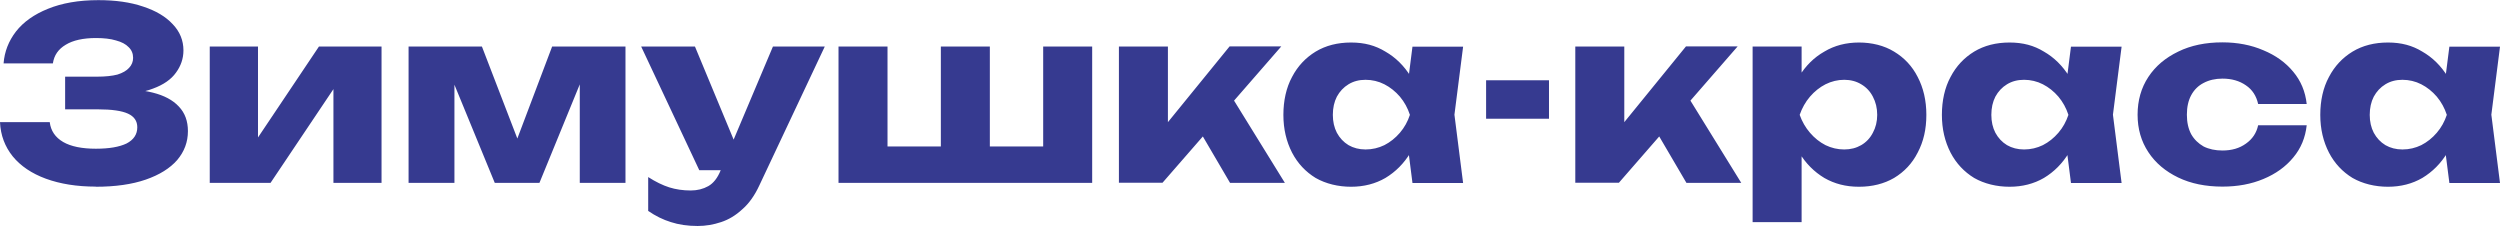 <svg width="177" height="16" viewBox="0 0 177 16" fill="none" xmlns="http://www.w3.org/2000/svg">
<g clip-path="url(#clip0_14026_1181)">
<path d="M167.777 8.132C167.777 8.607 167.872 9.03 168.063 9.399C168.264 9.769 168.539 10.065 168.888 10.276C169.237 10.476 169.639 10.582 170.093 10.582C170.569 10.582 171.014 10.476 171.426 10.276C171.839 10.065 172.209 9.769 172.526 9.399C172.843 9.03 173.076 8.607 173.235 8.132C173.076 7.646 172.843 7.224 172.526 6.843C172.209 6.474 171.839 6.178 171.426 5.967C171.014 5.756 170.559 5.65 170.093 5.65C169.628 5.65 169.237 5.756 168.888 5.967C168.539 6.178 168.264 6.474 168.063 6.843C167.872 7.213 167.777 7.646 167.777 8.132ZM174.229 8.132C174.07 9.146 173.753 10.033 173.277 10.804C172.812 11.575 172.219 12.166 171.5 12.599C170.792 13.011 169.977 13.222 169.068 13.222C168.158 13.222 167.28 13.011 166.561 12.599C165.852 12.166 165.292 11.575 164.89 10.804C164.488 10.022 164.276 9.135 164.276 8.132C164.276 7.129 164.477 6.21 164.89 5.449C165.292 4.678 165.852 4.087 166.561 3.654C167.28 3.221 168.116 3.01 169.068 3.01C170.019 3.01 170.792 3.221 171.5 3.654C172.219 4.066 172.822 4.657 173.298 5.428C173.774 6.178 174.081 7.086 174.229 8.132ZM173.415 12.948L172.97 9.463L173.425 8.132L172.97 6.801L173.415 3.306H177L176.387 8.121L177 12.958H173.415V12.948ZM163.314 8.871C163.219 9.737 162.912 10.498 162.362 11.152C161.823 11.807 161.114 12.314 160.247 12.673C159.39 13.032 158.427 13.212 157.349 13.212C156.164 13.212 155.117 13.001 154.218 12.568C153.319 12.135 152.61 11.543 152.103 10.772C151.595 10.001 151.341 9.125 151.341 8.121C151.341 7.118 151.595 6.22 152.103 5.449C152.61 4.678 153.319 4.087 154.218 3.654C155.117 3.211 156.164 2.999 157.349 2.999C158.417 2.999 159.39 3.189 160.247 3.559C161.114 3.918 161.823 4.425 162.362 5.08C162.901 5.724 163.219 6.484 163.314 7.361H159.876C159.75 6.791 159.464 6.347 159.009 6.041C158.554 5.724 158.004 5.566 157.349 5.566C156.841 5.566 156.397 5.671 156.016 5.872C155.646 6.062 155.35 6.347 155.138 6.738C154.937 7.108 154.831 7.572 154.831 8.121C154.831 8.671 154.937 9.125 155.138 9.505C155.35 9.875 155.646 10.16 156.016 10.371C156.397 10.561 156.841 10.656 157.349 10.656C158.004 10.656 158.554 10.498 159.009 10.17C159.475 9.843 159.76 9.41 159.876 8.871H163.314ZM140.987 8.132C140.987 8.607 141.082 9.03 141.272 9.399C141.473 9.769 141.748 10.065 142.097 10.276C142.446 10.476 142.848 10.582 143.303 10.582C143.779 10.582 144.223 10.476 144.635 10.276C145.048 10.065 145.418 9.769 145.735 9.399C146.053 9.03 146.285 8.607 146.444 8.132C146.285 7.646 146.053 7.224 145.735 6.843C145.418 6.474 145.048 6.178 144.635 5.967C144.223 5.756 143.768 5.65 143.303 5.65C142.837 5.65 142.446 5.756 142.097 5.967C141.748 6.178 141.473 6.474 141.272 6.843C141.082 7.213 140.987 7.646 140.987 8.132ZM147.438 8.132C147.28 9.146 146.962 10.033 146.486 10.804C146.021 11.575 145.429 12.166 144.71 12.599C144.001 13.011 143.186 13.222 142.277 13.222C141.367 13.222 140.489 13.011 139.77 12.599C139.062 12.166 138.501 11.575 138.099 10.804C137.697 10.022 137.486 9.135 137.486 8.132C137.486 7.129 137.687 6.21 138.099 5.449C138.501 4.678 139.062 4.087 139.77 3.654C140.489 3.221 141.325 3.01 142.277 3.01C143.229 3.01 144.001 3.221 144.71 3.654C145.429 4.066 146.032 4.657 146.508 5.428C146.984 6.178 147.29 7.086 147.438 8.132ZM146.624 12.948L146.18 9.463L146.634 8.132L146.18 6.801L146.624 3.306H150.209L149.596 8.121L150.209 12.958H146.624V12.948ZM132.906 8.132C132.906 7.646 132.8 7.224 132.599 6.843C132.409 6.474 132.134 6.178 131.774 5.967C131.425 5.756 131.023 5.65 130.569 5.65C130.114 5.65 129.67 5.756 129.246 5.967C128.834 6.178 128.464 6.474 128.147 6.843C127.829 7.213 127.586 7.646 127.417 8.132C127.586 8.607 127.829 9.03 128.147 9.399C128.464 9.769 128.834 10.065 129.246 10.276C129.659 10.476 130.103 10.582 130.569 10.582C131.034 10.582 131.425 10.476 131.774 10.276C132.134 10.065 132.409 9.769 132.599 9.399C132.8 9.03 132.906 8.607 132.906 8.132ZM126.454 8.132C126.602 7.086 126.909 6.178 127.364 5.428C127.84 4.657 128.432 4.066 129.162 3.654C129.881 3.221 130.706 3.01 131.616 3.01C132.525 3.01 133.393 3.221 134.101 3.654C134.82 4.087 135.381 4.678 135.772 5.449C136.174 6.22 136.386 7.108 136.386 8.132C136.386 9.156 136.185 10.022 135.772 10.804C135.381 11.575 134.82 12.166 134.101 12.599C133.393 13.011 132.557 13.222 131.616 13.222C130.674 13.222 129.881 13.011 129.162 12.599C128.443 12.166 127.85 11.575 127.385 10.804C126.92 10.033 126.613 9.146 126.454 8.132ZM124.085 3.295H127.554V6.062L127.406 6.463V9.167L127.554 9.959V15.725H124.085V3.295ZM119.4 12.948L116.639 8.238L119.241 6.41L123.281 12.948H119.389H119.4ZM111.531 12.948V3.295H115V10.255L113.984 9.896L119.368 3.284H123.027L114.619 12.937H111.541L111.531 12.948ZM105.216 5.682H109.669V8.407H105.216V5.682ZM94.365 8.132C94.365 8.607 94.46 9.03 94.65 9.399C94.851 9.769 95.126 10.065 95.475 10.276C95.824 10.476 96.226 10.582 96.681 10.582C97.157 10.582 97.601 10.476 98.014 10.276C98.426 10.065 98.796 9.769 99.114 9.399C99.431 9.03 99.664 8.607 99.822 8.132C99.664 7.646 99.431 7.224 99.114 6.843C98.796 6.474 98.426 6.178 98.014 5.967C97.601 5.756 97.146 5.65 96.681 5.65C96.216 5.65 95.824 5.756 95.475 5.967C95.126 6.178 94.851 6.474 94.65 6.843C94.46 7.213 94.365 7.646 94.365 8.132ZM100.816 8.132C100.658 9.146 100.341 10.033 99.865 10.804C99.399 11.575 98.807 12.166 98.088 12.599C97.379 13.011 96.565 13.222 95.655 13.222C94.746 13.222 93.868 13.011 93.148 12.599C92.44 12.166 91.879 11.575 91.477 10.804C91.075 10.022 90.864 9.135 90.864 8.132C90.864 7.129 91.065 6.21 91.477 5.449C91.879 4.678 92.44 4.087 93.148 3.654C93.868 3.221 94.703 3.01 95.655 3.01C96.607 3.01 97.379 3.221 98.088 3.654C98.807 4.066 99.41 4.657 99.886 5.428C100.362 6.178 100.668 7.086 100.816 8.132ZM100.002 12.948L99.558 9.463L100.013 8.132L99.558 6.801L100.002 3.306H103.588L102.974 8.121L103.588 12.958H100.002V12.948ZM87.088 12.948L84.328 8.238L86.929 6.41L90.97 12.948H87.077H87.088ZM79.219 12.948V3.295H82.688V10.255L81.673 9.896L87.056 3.284H90.716L82.307 12.937H79.23L79.219 12.948ZM59.367 12.948V3.295H62.836V11.406L61.789 10.371H67.542L66.612 11.406V3.295H70.081V11.406L69.087 10.371H74.904L73.857 11.406V3.295H77.326V12.948H59.367ZM49.509 12.05L45.395 3.295H49.203L52.841 12.05H49.509ZM49.393 16C48.684 16 48.05 15.905 47.5 15.725C46.95 15.556 46.41 15.292 45.892 14.933V12.536C46.421 12.874 46.918 13.117 47.383 13.265C47.849 13.412 48.356 13.486 48.906 13.486C49.372 13.486 49.784 13.381 50.144 13.18C50.503 12.979 50.8 12.61 51.022 12.061L54.724 3.295H58.394L53.761 13.127C53.433 13.835 53.031 14.405 52.555 14.817C52.09 15.25 51.593 15.546 51.053 15.725C50.514 15.905 49.964 16 49.393 16ZM28.927 12.937V3.295H34.12L37.113 11.068H36.151L39.091 3.295H44.284V12.948H41.048V4.605H41.608L38.192 12.948H35.03L31.614 4.636L32.174 4.605V12.948H28.927V12.937ZM14.85 12.937V3.295H18.266V11.068L17.526 10.836L22.581 3.295H27.013V12.948H23.607V4.953L24.347 5.207L19.154 12.948H14.839L14.85 12.937ZM6.78 13.212C5.436 13.212 4.262 13.022 3.247 12.652C2.242 12.282 1.46 11.754 0.899 11.068C0.349 10.382 0.042 9.579 0 8.649H3.522C3.596 9.262 3.913 9.727 4.474 10.054C5.024 10.371 5.796 10.529 6.79 10.529C7.732 10.529 8.451 10.403 8.958 10.16C9.466 9.896 9.72 9.515 9.72 9.009C9.72 8.565 9.498 8.248 9.064 8.047C8.631 7.847 7.922 7.741 6.928 7.741H4.611V5.428H6.875C7.457 5.428 7.943 5.376 8.313 5.28C8.683 5.164 8.958 5.006 9.138 4.805C9.329 4.605 9.424 4.362 9.424 4.098C9.424 3.791 9.318 3.538 9.106 3.337C8.906 3.126 8.609 2.968 8.207 2.862C7.827 2.746 7.351 2.693 6.801 2.693C5.891 2.693 5.172 2.851 4.654 3.168C4.135 3.475 3.829 3.908 3.744 4.488H0.254C0.317 3.654 0.613 2.904 1.132 2.228C1.661 1.552 2.422 1.014 3.395 0.623C4.379 0.222 5.563 0.01 6.97 0.01C8.176 0.01 9.233 0.158 10.132 0.465C11.031 0.76 11.729 1.172 12.227 1.711C12.734 2.239 12.988 2.862 12.988 3.57C12.988 4.14 12.808 4.668 12.459 5.143C12.121 5.618 11.581 5.999 10.831 6.273C10.101 6.558 9.149 6.696 7.975 6.696V6.337C9.085 6.284 10.027 6.358 10.82 6.558C11.624 6.759 12.237 7.086 12.66 7.541C13.094 7.995 13.305 8.576 13.305 9.283C13.305 10.054 13.052 10.73 12.544 11.332C12.036 11.913 11.296 12.377 10.323 12.715C9.35 13.053 8.165 13.222 6.769 13.222L6.78 13.212Z" fill="#363A90"/>
</g>
<defs>
<clipPath id="clip0_14026_1181">
<rect width="177" height="16" fill="white"/>
</clipPath>
</defs>
</svg>
